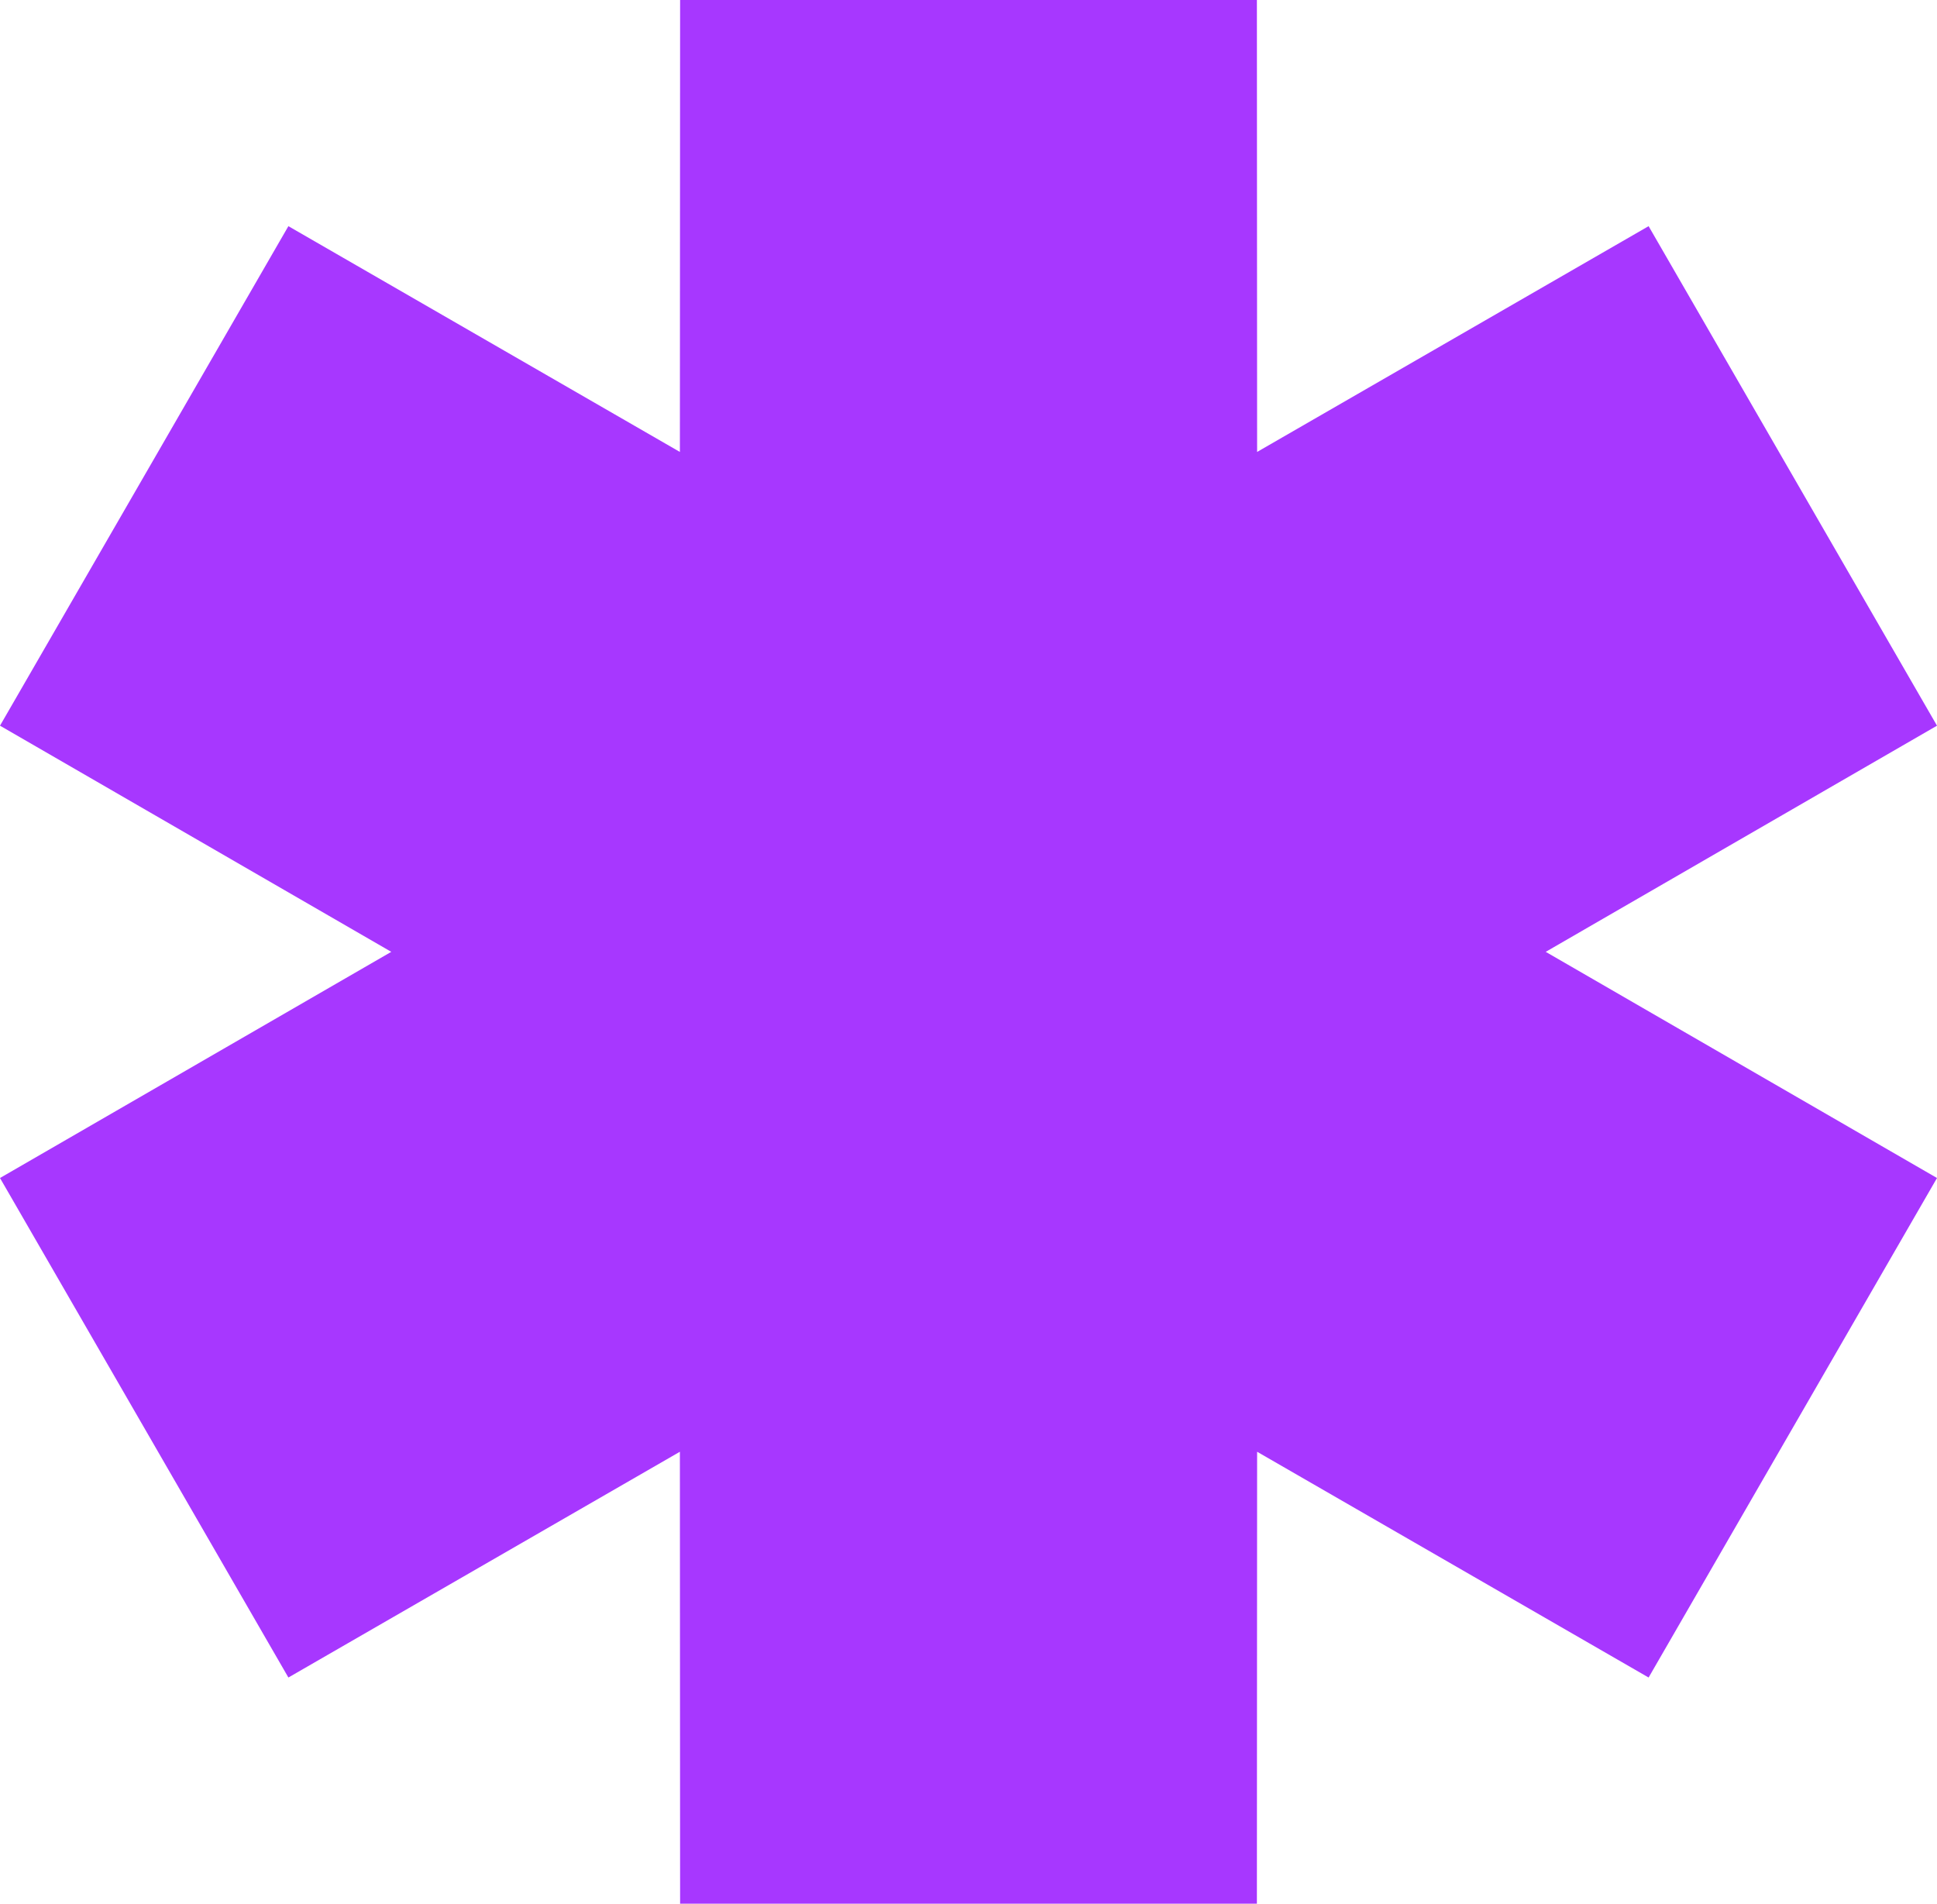 <?xml version="1.0" encoding="UTF-8"?> <svg xmlns="http://www.w3.org/2000/svg" width="576" height="566" viewBox="0 0 576 566" fill="none"><path fill-rule="evenodd" clip-rule="evenodd" d="M116.351 283L0 215.757L85.757 67.243L202.176 134.37L202.242 0H373.758L373.824 134.37L490.242 67.243L576 215.757L459.648 283L576 350.243L490.242 498.757L373.824 431.631L373.758 566H202.242L202.176 431.631L85.757 498.757L0 350.243L116.351 283Z" fill="#A737FF"></path></svg> 